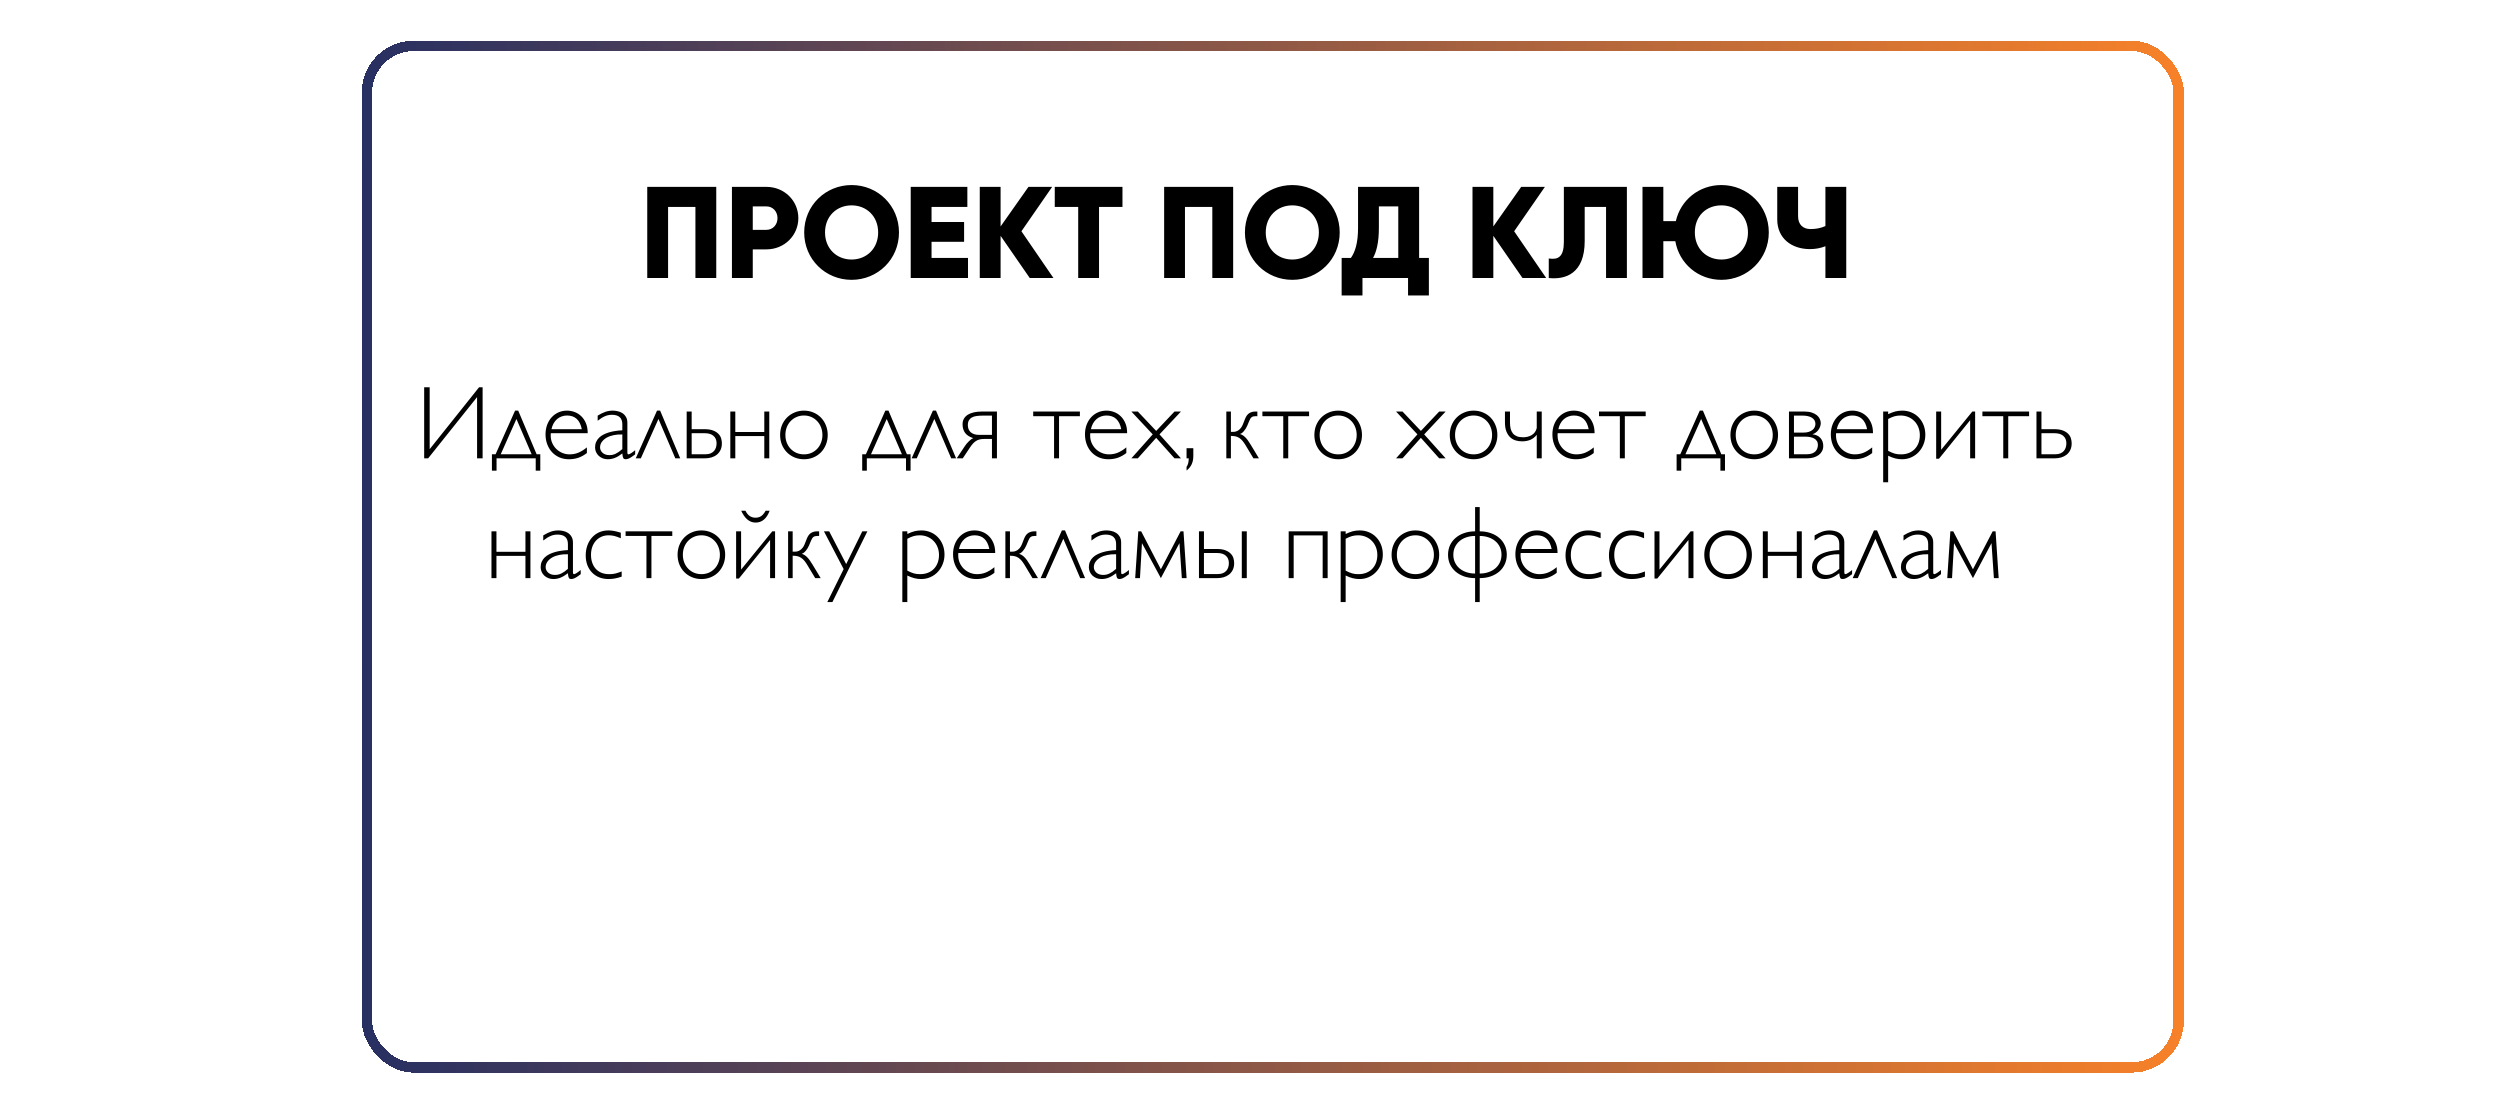 <?xml version="1.0" encoding="UTF-8"?> <svg xmlns="http://www.w3.org/2000/svg" width="480" height="213" viewBox="0 0 480 213" fill="none"><path d="M137.521 35.879V53.379H133.521V39.729H128.271V53.379H124.271V35.879H137.521ZM147.156 35.879C150.606 35.879 153.281 38.554 153.281 41.879C153.281 45.204 150.606 47.879 147.156 47.879H144.531V53.379H140.531V35.879H147.156ZM147.156 44.129C148.381 44.129 149.281 43.154 149.281 41.879C149.281 40.604 148.381 39.629 147.156 39.629H144.531V44.129H147.156ZM163.505 53.729C158.48 53.729 154.405 49.779 154.405 44.629C154.405 39.479 158.48 35.529 163.505 35.529C168.53 35.529 172.605 39.479 172.605 44.629C172.605 49.779 168.53 53.729 163.505 53.729ZM163.505 49.829C166.355 49.829 168.605 47.754 168.605 44.629C168.605 41.504 166.355 39.429 163.505 39.429C160.655 39.429 158.405 41.504 158.405 44.629C158.405 47.754 160.655 49.829 163.505 49.829ZM178.857 49.529H185.857V53.379H174.857V35.879H185.732V39.729H178.857V42.629H185.107V46.429H178.857V49.529ZM202.264 53.379H197.714L192.114 45.279V53.379H188.114V35.879H192.114V43.479L197.464 35.879H202.014L196.114 44.404L202.264 53.379ZM215.514 35.879V39.729H211.014V53.379H207.014V39.729H202.514V35.879H215.514ZM236.765 35.879V53.379H232.765V39.729H227.515V53.379H223.515V35.879H236.765ZM248.124 53.729C243.099 53.729 239.024 49.779 239.024 44.629C239.024 39.479 243.099 35.529 248.124 35.529C253.149 35.529 257.224 39.479 257.224 44.629C257.224 49.779 253.149 53.729 248.124 53.729ZM248.124 49.829C250.974 49.829 253.224 47.754 253.224 44.629C253.224 41.504 250.974 39.429 248.124 39.429C245.274 39.429 243.024 41.504 243.024 44.629C243.024 47.754 245.274 49.829 248.124 49.829ZM272.47 49.529H274.345V56.729H270.345V53.379H261.595V56.729H257.595V49.529H259.37C260.17 48.379 260.745 46.704 260.745 43.729V35.879H272.47V49.529ZM263.62 49.529H268.47V39.629H264.745V43.779C264.745 46.654 264.245 48.404 263.62 49.529ZM296.869 53.379H292.319L286.719 45.279V53.379H282.719V35.879H286.719V43.479L292.069 35.879H296.619L290.719 44.404L296.869 53.379ZM297.362 53.379V49.629C299.162 49.904 300.262 49.354 300.262 46.429V35.879H312.362V53.379H308.362V39.729H304.262V46.279C304.262 52.529 300.587 53.729 297.362 53.379ZM330.51 35.529C335.535 35.529 339.61 39.479 339.61 44.629C339.61 49.729 335.535 53.729 330.51 53.729C326.035 53.729 322.41 50.604 321.66 46.304H319.36V53.379H315.36V35.879H319.36V42.454H321.76C322.685 38.404 326.21 35.529 330.51 35.529ZM330.51 49.829C333.36 49.829 335.61 47.754 335.61 44.629C335.61 41.504 333.36 39.429 330.51 39.429C327.66 39.429 325.41 41.404 325.41 44.629C325.41 47.754 327.66 49.829 330.51 49.829ZM350.48 35.879H354.48V53.379H350.48V47.279C349.505 47.654 348.555 47.829 347.505 47.829C344.03 47.829 341.23 45.804 341.23 42.129V35.879H345.23V41.529C345.23 43.154 346.23 43.979 347.605 43.979C348.68 43.979 349.58 43.804 350.48 43.404V35.879Z" fill="black"></path><path d="M92.662 74.357V88H91.598V76.242L82.203 88H81.441V74.357H82.496V86.242L91.978 74.357H92.662ZM103.736 87.219V90.363H102.857V88H95.338V90.363H94.449V87.219H95.152L98.893 78.84H99.498L103.033 87.219H103.736ZM99.156 80.441L96.139 87.219H102.076L99.156 80.441ZM112.682 86.984C112.148 87.394 111.601 87.697 111.041 87.893C110.481 88.081 109.876 88.176 109.225 88.176C108.574 88.176 107.971 88.059 107.418 87.824C106.871 87.583 106.399 87.251 106.002 86.828C105.605 86.405 105.296 85.9 105.074 85.314C104.853 84.728 104.742 84.091 104.742 83.4C104.742 82.743 104.843 82.137 105.045 81.584C105.253 81.024 105.54 80.542 105.904 80.139C106.275 79.728 106.712 79.409 107.213 79.182C107.721 78.954 108.271 78.84 108.863 78.84C109.345 78.84 109.82 78.924 110.289 79.094C110.764 79.263 111.191 79.527 111.568 79.885C111.946 80.236 112.252 80.686 112.486 81.232C112.721 81.773 112.838 82.421 112.838 83.176H105.758C105.745 83.26 105.738 83.338 105.738 83.41V83.644C105.738 84.159 105.836 84.634 106.031 85.07C106.227 85.507 106.49 85.887 106.822 86.213C107.154 86.532 107.538 86.783 107.975 86.965C108.411 87.147 108.867 87.238 109.342 87.238C109.941 87.238 110.501 87.134 111.021 86.926C111.549 86.711 112.102 86.369 112.682 85.9V86.984ZM111.705 82.404C111.36 80.653 110.413 79.777 108.863 79.777C108.492 79.777 108.144 79.839 107.818 79.963C107.493 80.08 107.2 80.253 106.939 80.481C106.686 80.702 106.467 80.975 106.285 81.301C106.103 81.626 105.969 81.994 105.885 82.404H111.705ZM119.488 81.477C119.488 80.253 118.824 79.641 117.496 79.641C117.255 79.641 117.024 79.663 116.803 79.709C116.588 79.748 116.37 79.816 116.148 79.914C115.934 80.005 115.712 80.122 115.484 80.266C115.257 80.409 115.012 80.581 114.752 80.783V79.797C115.025 79.628 115.286 79.484 115.533 79.367C115.781 79.243 116.018 79.143 116.246 79.064C116.48 78.986 116.712 78.931 116.939 78.898C117.174 78.859 117.411 78.84 117.652 78.84C117.939 78.84 118.245 78.876 118.57 78.947C118.896 79.012 119.199 79.133 119.479 79.309C119.758 79.484 119.99 79.725 120.172 80.031C120.361 80.331 120.455 80.715 120.455 81.184V86.779C120.455 86.962 120.471 87.085 120.504 87.15C120.536 87.209 120.592 87.238 120.67 87.238C120.722 87.238 120.797 87.216 120.895 87.17C120.992 87.118 121.1 87.056 121.217 86.984C121.334 86.906 121.454 86.822 121.578 86.731C121.708 86.633 121.832 86.535 121.949 86.438V87.238L121.793 87.356C121.565 87.525 121.37 87.665 121.207 87.775C121.044 87.88 120.898 87.961 120.768 88.019C120.644 88.078 120.53 88.117 120.426 88.137C120.328 88.163 120.23 88.176 120.133 88.176C120.029 88.176 119.938 88.159 119.859 88.127C119.788 88.094 119.726 88.039 119.674 87.961C119.628 87.876 119.589 87.762 119.557 87.619C119.531 87.469 119.508 87.284 119.488 87.062C118.98 87.453 118.505 87.736 118.062 87.912C117.626 88.088 117.164 88.176 116.676 88.176C116.337 88.176 116.018 88.117 115.719 88C115.426 87.876 115.169 87.713 114.947 87.512C114.732 87.303 114.563 87.062 114.439 86.789C114.316 86.509 114.254 86.213 114.254 85.9C114.254 85.51 114.322 85.162 114.459 84.856C114.596 84.543 114.785 84.269 115.025 84.035C115.273 83.794 115.559 83.592 115.885 83.43C116.217 83.26 116.575 83.12 116.959 83.01C117.35 82.893 117.76 82.805 118.189 82.746C118.619 82.681 119.052 82.639 119.488 82.619V81.477ZM119.488 83.42C118.902 83.394 118.349 83.436 117.828 83.547C117.314 83.651 116.861 83.814 116.471 84.035C116.087 84.257 115.781 84.527 115.553 84.846C115.325 85.158 115.211 85.51 115.211 85.9C115.211 86.109 115.257 86.304 115.348 86.486C115.439 86.669 115.562 86.828 115.719 86.965C115.875 87.095 116.061 87.199 116.275 87.277C116.497 87.349 116.734 87.385 116.988 87.385C117.203 87.385 117.408 87.365 117.604 87.326C117.805 87.281 118.004 87.212 118.199 87.121C118.401 87.023 118.606 86.903 118.814 86.76C119.029 86.61 119.254 86.431 119.488 86.223V83.42ZM126.744 78.84L130.602 88H129.664L126.422 80.441L123.043 88H122.066L126.148 78.84H126.744ZM131.842 88V79.016H132.799V82.404H135.24C135.924 82.404 136.484 82.489 136.92 82.658C137.356 82.828 137.698 83.046 137.945 83.312C138.199 83.573 138.372 83.863 138.463 84.182C138.554 84.501 138.6 84.813 138.6 85.119C138.6 85.614 138.512 86.044 138.336 86.408C138.16 86.766 137.923 87.066 137.623 87.307C137.324 87.541 136.975 87.717 136.578 87.834C136.188 87.945 135.774 88 135.338 88H131.842ZM132.799 83.176V87.219H135.445C135.836 87.219 136.165 87.163 136.432 87.053C136.705 86.936 136.926 86.779 137.096 86.584C137.265 86.389 137.389 86.164 137.467 85.91C137.545 85.656 137.584 85.393 137.584 85.119C137.584 84.507 137.389 84.032 136.998 83.693C136.614 83.348 136.048 83.176 135.299 83.176H132.799ZM147.701 79.016V88H146.744V83.723H141.178V88H140.221V79.016H141.178V82.941H146.744V79.016H147.701ZM158.922 83.518C158.922 84.182 158.805 84.8 158.57 85.373C158.342 85.939 158.027 86.431 157.623 86.848C157.219 87.264 156.738 87.59 156.178 87.824C155.624 88.059 155.019 88.176 154.361 88.176C153.71 88.176 153.105 88.059 152.545 87.824C151.985 87.59 151.5 87.264 151.09 86.848C150.68 86.431 150.357 85.939 150.123 85.373C149.895 84.8 149.781 84.182 149.781 83.518C149.781 82.847 149.895 82.228 150.123 81.662C150.357 81.089 150.68 80.594 151.09 80.178C151.5 79.761 151.985 79.436 152.545 79.201C153.105 78.96 153.71 78.84 154.361 78.84C155.019 78.84 155.624 78.96 156.178 79.201C156.738 79.436 157.219 79.761 157.623 80.178C158.027 80.594 158.342 81.089 158.57 81.662C158.805 82.228 158.922 82.847 158.922 83.518ZM157.906 83.518C157.906 82.984 157.815 82.489 157.633 82.033C157.457 81.578 157.21 81.184 156.891 80.852C156.572 80.513 156.197 80.249 155.768 80.061C155.338 79.872 154.869 79.777 154.361 79.777C153.854 79.777 153.382 79.872 152.945 80.061C152.509 80.249 152.132 80.51 151.812 80.842C151.493 81.174 151.243 81.568 151.061 82.023C150.885 82.479 150.797 82.977 150.797 83.518C150.797 84.051 150.885 84.546 151.061 85.002C151.243 85.458 151.493 85.852 151.812 86.184C152.132 86.516 152.509 86.776 152.945 86.965C153.382 87.147 153.854 87.238 154.361 87.238C154.869 87.238 155.338 87.147 155.768 86.965C156.197 86.776 156.572 86.516 156.891 86.184C157.21 85.852 157.457 85.458 157.633 85.002C157.815 84.546 157.906 84.051 157.906 83.518ZM174.83 87.219V90.363H173.951V88H166.432V90.363H165.543V87.219H166.246L169.986 78.84H170.592L174.127 87.219H174.83ZM170.25 80.441L167.232 87.219H173.17L170.25 80.441ZM179.713 78.84L183.57 88H182.633L179.391 80.441L176.012 88H175.035L179.117 78.84H179.713ZM191.412 88H190.455V84.279H188.951C188.619 84.279 188.326 84.312 188.072 84.377C187.818 84.442 187.584 84.543 187.369 84.68C187.161 84.816 186.962 84.992 186.773 85.207C186.591 85.415 186.402 85.666 186.207 85.959L184.85 88H183.688L185.25 85.656C185.354 85.5 185.471 85.341 185.602 85.178C185.738 85.015 185.878 84.865 186.021 84.728C186.165 84.585 186.308 84.462 186.451 84.357C186.601 84.247 186.741 84.169 186.871 84.123C186.161 83.902 185.641 83.57 185.309 83.127C184.977 82.684 184.811 82.128 184.811 81.457C184.811 81.04 184.902 80.679 185.084 80.373C185.266 80.067 185.52 79.813 185.846 79.611C186.178 79.409 186.568 79.26 187.018 79.162C187.473 79.064 187.971 79.016 188.512 79.016H191.412V88ZM190.455 83.498V79.797H188.707C188.297 79.797 187.916 79.82 187.564 79.865C187.213 79.904 186.907 79.992 186.646 80.129C186.393 80.259 186.191 80.445 186.041 80.686C185.898 80.92 185.826 81.232 185.826 81.623C185.826 81.89 185.868 82.141 185.953 82.375C186.044 82.603 186.178 82.801 186.354 82.971C186.536 83.133 186.764 83.264 187.037 83.361C187.311 83.453 187.636 83.498 188.014 83.498H190.455ZM207.34 79.016V79.904H203.336V88H202.379V79.904H198.375V79.016H207.34ZM216.256 86.984C215.722 87.394 215.175 87.697 214.615 87.893C214.055 88.081 213.45 88.176 212.799 88.176C212.148 88.176 211.546 88.059 210.992 87.824C210.445 87.583 209.973 87.251 209.576 86.828C209.179 86.405 208.87 85.9 208.648 85.314C208.427 84.728 208.316 84.091 208.316 83.4C208.316 82.743 208.417 82.137 208.619 81.584C208.827 81.024 209.114 80.542 209.479 80.139C209.85 79.728 210.286 79.409 210.787 79.182C211.295 78.954 211.845 78.84 212.438 78.84C212.919 78.84 213.395 78.924 213.863 79.094C214.339 79.263 214.765 79.527 215.143 79.885C215.52 80.236 215.826 80.686 216.061 81.232C216.295 81.773 216.412 82.421 216.412 83.176H209.332C209.319 83.26 209.312 83.338 209.312 83.41V83.644C209.312 84.159 209.41 84.634 209.605 85.07C209.801 85.507 210.064 85.887 210.396 86.213C210.729 86.532 211.113 86.783 211.549 86.965C211.985 87.147 212.441 87.238 212.916 87.238C213.515 87.238 214.075 87.134 214.596 86.926C215.123 86.711 215.676 86.369 216.256 85.9V86.984ZM215.279 82.404C214.934 80.653 213.987 79.777 212.438 79.777C212.066 79.777 211.718 79.839 211.393 79.963C211.067 80.08 210.774 80.253 210.514 80.481C210.26 80.702 210.042 80.975 209.859 81.301C209.677 81.626 209.544 81.994 209.459 82.404H215.279ZM221.988 84.064L218.463 88H217.223L221.324 83.4L217.223 79.016H218.463L221.988 82.736L225.504 79.016H226.744L222.623 83.4L226.744 88H225.504L221.988 84.064ZM229.117 86.057V87.58C229.117 88.765 228.684 89.686 227.818 90.344V89.641C228.098 89.25 228.238 88.703 228.238 88H227.818V86.057H229.117ZM236.334 83.703V88H235.455V79.016H236.334V82.922H236.734C236.917 82.922 237.096 82.899 237.271 82.853C237.454 82.801 237.626 82.72 237.789 82.609C237.952 82.492 238.105 82.346 238.248 82.17C238.391 81.988 238.515 81.769 238.619 81.516L239.059 80.402C239.267 79.888 239.534 79.53 239.859 79.328C240.191 79.12 240.582 79.016 241.031 79.016H241.412V79.904H241.031C240.875 79.904 240.738 79.921 240.621 79.953C240.504 79.986 240.4 80.038 240.309 80.109C240.224 80.174 240.146 80.262 240.074 80.373C240.009 80.477 239.944 80.607 239.879 80.764L239.459 81.76C239.394 81.922 239.306 82.092 239.195 82.268C239.091 82.437 238.977 82.596 238.854 82.746C238.73 82.896 238.6 83.023 238.463 83.127C238.326 83.231 238.196 83.296 238.072 83.322C238.261 83.387 238.437 83.469 238.6 83.566C238.762 83.664 238.925 83.794 239.088 83.957C239.251 84.113 239.42 84.312 239.596 84.553C239.771 84.794 239.964 85.09 240.172 85.441L241.715 88H240.66L239.098 85.402C238.915 85.103 238.733 84.846 238.551 84.631C238.368 84.416 238.173 84.24 237.965 84.103C237.763 83.967 237.538 83.866 237.291 83.801C237.044 83.736 236.764 83.703 236.451 83.703H236.334ZM251.344 79.016V79.904H247.34V88H246.383V79.904H242.379V79.016H251.344ZM261.5 83.518C261.5 84.182 261.383 84.8 261.148 85.373C260.921 85.939 260.605 86.431 260.201 86.848C259.798 87.264 259.316 87.59 258.756 87.824C258.202 88.059 257.597 88.176 256.939 88.176C256.288 88.176 255.683 88.059 255.123 87.824C254.563 87.59 254.078 87.264 253.668 86.848C253.258 86.431 252.936 85.939 252.701 85.373C252.473 84.8 252.359 84.182 252.359 83.518C252.359 82.847 252.473 82.228 252.701 81.662C252.936 81.089 253.258 80.594 253.668 80.178C254.078 79.761 254.563 79.436 255.123 79.201C255.683 78.96 256.288 78.84 256.939 78.84C257.597 78.84 258.202 78.96 258.756 79.201C259.316 79.436 259.798 79.761 260.201 80.178C260.605 80.594 260.921 81.089 261.148 81.662C261.383 82.228 261.5 82.847 261.5 83.518ZM260.484 83.518C260.484 82.984 260.393 82.489 260.211 82.033C260.035 81.578 259.788 81.184 259.469 80.852C259.15 80.513 258.775 80.249 258.346 80.061C257.916 79.872 257.447 79.777 256.939 79.777C256.432 79.777 255.96 79.872 255.523 80.061C255.087 80.249 254.71 80.51 254.391 80.842C254.072 81.174 253.821 81.568 253.639 82.023C253.463 82.479 253.375 82.977 253.375 83.518C253.375 84.051 253.463 84.546 253.639 85.002C253.821 85.458 254.072 85.852 254.391 86.184C254.71 86.516 255.087 86.776 255.523 86.965C255.96 87.147 256.432 87.238 256.939 87.238C257.447 87.238 257.916 87.147 258.346 86.965C258.775 86.776 259.15 86.516 259.469 86.184C259.788 85.852 260.035 85.458 260.211 85.002C260.393 84.546 260.484 84.051 260.484 83.518ZM272.809 84.064L269.283 88H268.043L272.145 83.4L268.043 79.016H269.283L272.809 82.736L276.324 79.016H277.564L273.443 83.4L277.564 88H276.324L272.809 84.064ZM287.496 83.518C287.496 84.182 287.379 84.8 287.145 85.373C286.917 85.939 286.601 86.431 286.197 86.848C285.794 87.264 285.312 87.59 284.752 87.824C284.199 88.059 283.593 88.176 282.936 88.176C282.285 88.176 281.679 88.059 281.119 87.824C280.559 87.59 280.074 87.264 279.664 86.848C279.254 86.431 278.932 85.939 278.697 85.373C278.469 84.8 278.355 84.182 278.355 83.518C278.355 82.847 278.469 82.228 278.697 81.662C278.932 81.089 279.254 80.594 279.664 80.178C280.074 79.761 280.559 79.436 281.119 79.201C281.679 78.96 282.285 78.84 282.936 78.84C283.593 78.84 284.199 78.96 284.752 79.201C285.312 79.436 285.794 79.761 286.197 80.178C286.601 80.594 286.917 81.089 287.145 81.662C287.379 82.228 287.496 82.847 287.496 83.518ZM286.48 83.518C286.48 82.984 286.389 82.489 286.207 82.033C286.031 81.578 285.784 81.184 285.465 80.852C285.146 80.513 284.771 80.249 284.342 80.061C283.912 79.872 283.443 79.777 282.936 79.777C282.428 79.777 281.956 79.872 281.52 80.061C281.083 80.249 280.706 80.51 280.387 80.842C280.068 81.174 279.817 81.568 279.635 82.023C279.459 82.479 279.371 82.977 279.371 83.518C279.371 84.051 279.459 84.546 279.635 85.002C279.817 85.458 280.068 85.852 280.387 86.184C280.706 86.516 281.083 86.776 281.52 86.965C281.956 87.147 282.428 87.238 282.936 87.238C283.443 87.238 283.912 87.147 284.342 86.965C284.771 86.776 285.146 86.516 285.465 86.184C285.784 85.852 286.031 85.458 286.207 85.002C286.389 84.546 286.48 84.051 286.48 83.518ZM296.012 79.016V88H295.055V83.478C294.723 83.908 294.322 84.227 293.854 84.436C293.385 84.637 292.844 84.738 292.232 84.738C291.835 84.738 291.438 84.683 291.041 84.572C290.65 84.462 290.299 84.266 289.986 83.986C289.68 83.706 289.43 83.332 289.234 82.863C289.046 82.394 288.951 81.799 288.951 81.076V79.016H289.918V81.144C289.918 81.581 289.96 81.975 290.045 82.326C290.136 82.671 290.279 82.967 290.475 83.215C290.676 83.456 290.937 83.641 291.256 83.772C291.575 83.895 291.969 83.957 292.438 83.957C292.724 83.957 293.007 83.924 293.287 83.859C293.567 83.794 293.827 83.69 294.068 83.547C294.309 83.404 294.514 83.221 294.684 83C294.859 82.772 294.983 82.499 295.055 82.18V79.016H296.012ZM306.002 86.984C305.468 87.394 304.921 87.697 304.361 87.893C303.801 88.081 303.196 88.176 302.545 88.176C301.894 88.176 301.292 88.059 300.738 87.824C300.191 87.583 299.719 87.251 299.322 86.828C298.925 86.405 298.616 85.9 298.395 85.314C298.173 84.728 298.062 84.091 298.062 83.4C298.062 82.743 298.163 82.137 298.365 81.584C298.574 81.024 298.86 80.542 299.225 80.139C299.596 79.728 300.032 79.409 300.533 79.182C301.041 78.954 301.591 78.84 302.184 78.84C302.665 78.84 303.141 78.924 303.609 79.094C304.085 79.263 304.511 79.527 304.889 79.885C305.266 80.236 305.572 80.686 305.807 81.232C306.041 81.773 306.158 82.421 306.158 83.176H299.078C299.065 83.26 299.059 83.338 299.059 83.41V83.644C299.059 84.159 299.156 84.634 299.352 85.07C299.547 85.507 299.811 85.887 300.143 86.213C300.475 86.532 300.859 86.783 301.295 86.965C301.731 87.147 302.187 87.238 302.662 87.238C303.261 87.238 303.821 87.134 304.342 86.926C304.869 86.711 305.423 86.369 306.002 85.9V86.984ZM305.025 82.404C304.68 80.653 303.733 79.777 302.184 79.777C301.812 79.777 301.464 79.839 301.139 79.963C300.813 80.08 300.52 80.253 300.26 80.481C300.006 80.702 299.788 80.975 299.605 81.301C299.423 81.626 299.29 81.994 299.205 82.404H305.025ZM315.973 79.016V79.904H311.969V88H311.012V79.904H307.008V79.016H315.973ZM331.197 87.219V90.363H330.318V88H322.799V90.363H321.91V87.219H322.613L326.354 78.84H326.959L330.494 87.219H331.197ZM326.617 80.441L323.6 87.219H329.537L326.617 80.441ZM341.383 83.518C341.383 84.182 341.266 84.8 341.031 85.373C340.803 85.939 340.488 86.431 340.084 86.848C339.68 87.264 339.199 87.59 338.639 87.824C338.085 88.059 337.48 88.176 336.822 88.176C336.171 88.176 335.566 88.059 335.006 87.824C334.446 87.59 333.961 87.264 333.551 86.848C333.141 86.431 332.818 85.939 332.584 85.373C332.356 84.8 332.242 84.182 332.242 83.518C332.242 82.847 332.356 82.228 332.584 81.662C332.818 81.089 333.141 80.594 333.551 80.178C333.961 79.761 334.446 79.436 335.006 79.201C335.566 78.96 336.171 78.84 336.822 78.84C337.48 78.84 338.085 78.96 338.639 79.201C339.199 79.436 339.68 79.761 340.084 80.178C340.488 80.594 340.803 81.089 341.031 81.662C341.266 82.228 341.383 82.847 341.383 83.518ZM340.367 83.518C340.367 82.984 340.276 82.489 340.094 82.033C339.918 81.578 339.671 81.184 339.352 80.852C339.033 80.513 338.658 80.249 338.229 80.061C337.799 79.872 337.33 79.777 336.822 79.777C336.314 79.777 335.842 79.872 335.406 80.061C334.97 80.249 334.592 80.51 334.273 80.842C333.954 81.174 333.704 81.568 333.521 82.023C333.346 82.479 333.258 82.977 333.258 83.518C333.258 84.051 333.346 84.546 333.521 85.002C333.704 85.458 333.954 85.852 334.273 86.184C334.592 86.516 334.97 86.776 335.406 86.965C335.842 87.147 336.314 87.238 336.822 87.238C337.33 87.238 337.799 87.147 338.229 86.965C338.658 86.776 339.033 86.516 339.352 86.184C339.671 85.852 339.918 85.458 340.094 85.002C340.276 84.546 340.367 84.051 340.367 83.518ZM343.482 88V79.016H346.5C347.04 79.016 347.503 79.084 347.887 79.221C348.277 79.351 348.596 79.52 348.844 79.728C349.098 79.937 349.283 80.174 349.4 80.441C349.524 80.702 349.586 80.962 349.586 81.223C349.586 81.444 349.547 81.669 349.469 81.897C349.397 82.118 349.29 82.326 349.146 82.522C349.01 82.717 348.844 82.889 348.648 83.039C348.453 83.189 348.232 83.303 347.984 83.381C348.655 83.459 349.169 83.7 349.527 84.103C349.885 84.507 350.064 85.012 350.064 85.617C350.064 85.995 349.986 86.33 349.83 86.623C349.674 86.916 349.456 87.167 349.176 87.375C348.896 87.577 348.564 87.733 348.18 87.844C347.796 87.948 347.376 88 346.92 88H343.482ZM344.439 79.797V83.059H346.305C346.695 83.059 347.031 83.01 347.311 82.912C347.597 82.814 347.831 82.688 348.014 82.531C348.202 82.375 348.339 82.199 348.424 82.004C348.515 81.802 348.561 81.6 348.561 81.398C348.561 81.132 348.502 80.9 348.385 80.705C348.268 80.503 348.102 80.337 347.887 80.207C347.672 80.07 347.418 79.969 347.125 79.904C346.832 79.833 346.51 79.797 346.158 79.797H344.439ZM344.439 83.84V87.219H346.881C347.304 87.219 347.652 87.167 347.926 87.062C348.206 86.952 348.427 86.812 348.59 86.643C348.753 86.467 348.867 86.272 348.932 86.057C349.003 85.842 349.039 85.624 349.039 85.402C349.039 85.122 348.974 84.885 348.844 84.689C348.72 84.488 348.551 84.325 348.336 84.201C348.121 84.078 347.867 83.986 347.574 83.928C347.288 83.869 346.979 83.84 346.646 83.84H344.439ZM359.459 86.984C358.925 87.394 358.378 87.697 357.818 87.893C357.258 88.081 356.653 88.176 356.002 88.176C355.351 88.176 354.749 88.059 354.195 87.824C353.648 87.583 353.176 87.251 352.779 86.828C352.382 86.405 352.073 85.9 351.852 85.314C351.63 84.728 351.52 84.091 351.52 83.4C351.52 82.743 351.62 82.137 351.822 81.584C352.031 81.024 352.317 80.542 352.682 80.139C353.053 79.728 353.489 79.409 353.99 79.182C354.498 78.954 355.048 78.84 355.641 78.84C356.122 78.84 356.598 78.924 357.066 79.094C357.542 79.263 357.968 79.527 358.346 79.885C358.723 80.236 359.029 80.686 359.264 81.232C359.498 81.773 359.615 82.421 359.615 83.176H352.535C352.522 83.26 352.516 83.338 352.516 83.41V83.644C352.516 84.159 352.613 84.634 352.809 85.07C353.004 85.507 353.268 85.887 353.6 86.213C353.932 86.532 354.316 86.783 354.752 86.965C355.188 87.147 355.644 87.238 356.119 87.238C356.718 87.238 357.278 87.134 357.799 86.926C358.326 86.711 358.88 86.369 359.459 85.9V86.984ZM358.482 82.404C358.137 80.653 357.19 79.777 355.641 79.777C355.27 79.777 354.921 79.839 354.596 79.963C354.27 80.08 353.977 80.253 353.717 80.481C353.463 80.702 353.245 80.975 353.062 81.301C352.88 81.626 352.747 81.994 352.662 82.404H358.482ZM362.525 79.523C362.779 79.4 363.02 79.296 363.248 79.211C363.476 79.12 363.697 79.048 363.912 78.996C364.127 78.944 364.342 78.905 364.557 78.879C364.771 78.853 364.996 78.84 365.23 78.84C365.868 78.84 366.458 78.957 366.998 79.191C367.545 79.419 368.014 79.742 368.404 80.158C368.801 80.568 369.111 81.057 369.332 81.623C369.553 82.189 369.664 82.808 369.664 83.478C369.664 84.136 369.547 84.751 369.312 85.324C369.085 85.897 368.769 86.395 368.365 86.818C367.968 87.242 367.496 87.574 366.949 87.814C366.409 88.055 365.823 88.176 365.191 88.176C364.97 88.176 364.752 88.163 364.537 88.137C364.329 88.117 364.117 88.078 363.902 88.019C363.694 87.967 363.476 87.899 363.248 87.814C363.02 87.73 362.779 87.626 362.525 87.502V92.6H361.568V79.016H362.525V79.523ZM362.525 86.564C362.76 86.688 362.978 86.792 363.18 86.877C363.382 86.962 363.58 87.033 363.775 87.092C363.971 87.144 364.166 87.183 364.361 87.209C364.563 87.228 364.778 87.238 365.006 87.238C365.546 87.238 366.038 87.15 366.48 86.975C366.923 86.799 367.301 86.551 367.613 86.232C367.932 85.907 368.176 85.519 368.346 85.07C368.521 84.615 368.609 84.11 368.609 83.557C368.609 83.01 368.515 82.505 368.326 82.043C368.144 81.581 367.887 81.184 367.555 80.852C367.229 80.513 366.839 80.249 366.383 80.061C365.927 79.872 365.429 79.777 364.889 79.777C364.687 79.777 364.495 79.79 364.312 79.816C364.13 79.836 363.945 79.872 363.756 79.924C363.574 79.976 363.382 80.044 363.18 80.129C362.978 80.213 362.76 80.318 362.525 80.441V86.564ZM378.268 80.676L372.281 88.078H371.744V79.016H372.701V86.359L378.688 79.016H379.225V88H378.268V80.676ZM389.586 79.016V79.904H385.582V88H384.625V79.904H380.621V79.016H389.586ZM391.002 88V79.016H391.959V82.404H394.4C395.084 82.404 395.644 82.489 396.08 82.658C396.516 82.828 396.858 83.046 397.105 83.312C397.359 83.573 397.532 83.863 397.623 84.182C397.714 84.501 397.76 84.813 397.76 85.119C397.76 85.614 397.672 86.044 397.496 86.408C397.32 86.766 397.083 87.066 396.783 87.307C396.484 87.541 396.135 87.717 395.738 87.834C395.348 87.945 394.934 88 394.498 88H391.002ZM391.959 83.176V87.219H394.605C394.996 87.219 395.325 87.163 395.592 87.053C395.865 86.936 396.087 86.779 396.256 86.584C396.425 86.389 396.549 86.164 396.627 85.91C396.705 85.656 396.744 85.393 396.744 85.119C396.744 84.507 396.549 84.032 396.158 83.693C395.774 83.348 395.208 83.176 394.459 83.176H391.959ZM101.842 102.016V111H100.885V106.723H95.318V111H94.361V102.016H95.318V105.941H100.885V102.016H101.842ZM109.039 104.477C109.039 103.253 108.375 102.641 107.047 102.641C106.806 102.641 106.575 102.663 106.354 102.709C106.139 102.748 105.921 102.816 105.699 102.914C105.484 103.005 105.263 103.122 105.035 103.266C104.807 103.409 104.563 103.581 104.303 103.783V102.797C104.576 102.628 104.837 102.484 105.084 102.367C105.331 102.243 105.569 102.143 105.797 102.064C106.031 101.986 106.262 101.931 106.49 101.898C106.725 101.859 106.962 101.84 107.203 101.84C107.49 101.84 107.796 101.876 108.121 101.947C108.447 102.012 108.749 102.133 109.029 102.309C109.309 102.484 109.54 102.725 109.723 103.031C109.911 103.331 110.006 103.715 110.006 104.184V109.779C110.006 109.962 110.022 110.085 110.055 110.15C110.087 110.209 110.143 110.238 110.221 110.238C110.273 110.238 110.348 110.215 110.445 110.17C110.543 110.118 110.65 110.056 110.768 109.984C110.885 109.906 111.005 109.822 111.129 109.73C111.259 109.633 111.383 109.535 111.5 109.438V110.238L111.344 110.355C111.116 110.525 110.921 110.665 110.758 110.775C110.595 110.88 110.449 110.961 110.318 111.02C110.195 111.078 110.081 111.117 109.977 111.137C109.879 111.163 109.781 111.176 109.684 111.176C109.579 111.176 109.488 111.16 109.41 111.127C109.339 111.094 109.277 111.039 109.225 110.961C109.179 110.876 109.14 110.762 109.107 110.619C109.081 110.469 109.059 110.284 109.039 110.062C108.531 110.453 108.056 110.736 107.613 110.912C107.177 111.088 106.715 111.176 106.227 111.176C105.888 111.176 105.569 111.117 105.27 111C104.977 110.876 104.719 110.714 104.498 110.512C104.283 110.303 104.114 110.062 103.99 109.789C103.867 109.509 103.805 109.213 103.805 108.9C103.805 108.51 103.873 108.161 104.01 107.855C104.146 107.543 104.335 107.27 104.576 107.035C104.824 106.794 105.11 106.592 105.436 106.43C105.768 106.26 106.126 106.12 106.51 106.01C106.9 105.893 107.311 105.805 107.74 105.746C108.17 105.681 108.603 105.639 109.039 105.619V104.477ZM109.039 106.42C108.453 106.394 107.9 106.436 107.379 106.547C106.865 106.651 106.412 106.814 106.021 107.035C105.637 107.257 105.331 107.527 105.104 107.846C104.876 108.158 104.762 108.51 104.762 108.9C104.762 109.109 104.807 109.304 104.898 109.486C104.99 109.669 105.113 109.828 105.27 109.965C105.426 110.095 105.611 110.199 105.826 110.277C106.048 110.349 106.285 110.385 106.539 110.385C106.754 110.385 106.959 110.365 107.154 110.326C107.356 110.281 107.555 110.212 107.75 110.121C107.952 110.023 108.157 109.903 108.365 109.76C108.58 109.61 108.805 109.431 109.039 109.223V106.42ZM119.361 110.717C119.107 110.801 118.873 110.873 118.658 110.932C118.443 110.99 118.238 111.036 118.043 111.068C117.848 111.107 117.652 111.133 117.457 111.146C117.268 111.166 117.07 111.176 116.861 111.176C116.197 111.176 115.595 111.068 115.055 110.854C114.514 110.632 114.052 110.323 113.668 109.926C113.284 109.529 112.984 109.053 112.77 108.5C112.561 107.94 112.457 107.322 112.457 106.645C112.457 105.941 112.564 105.297 112.779 104.711C112.994 104.118 113.294 103.611 113.678 103.188C114.062 102.758 114.521 102.426 115.055 102.191C115.589 101.957 116.174 101.84 116.812 101.84C117.008 101.84 117.193 101.85 117.369 101.869C117.551 101.882 117.734 101.908 117.916 101.947C118.105 101.98 118.3 102.025 118.502 102.084C118.71 102.136 118.941 102.201 119.195 102.279V103.344C118.935 103.233 118.701 103.142 118.492 103.07C118.29 102.999 118.098 102.94 117.916 102.895C117.74 102.849 117.568 102.82 117.398 102.807C117.229 102.787 117.05 102.777 116.861 102.777C116.36 102.777 115.901 102.868 115.484 103.051C115.068 103.233 114.71 103.49 114.41 103.822C114.117 104.148 113.886 104.542 113.717 105.004C113.554 105.466 113.473 105.977 113.473 106.537C113.473 107.104 113.554 107.615 113.717 108.07C113.88 108.526 114.111 108.917 114.41 109.242C114.71 109.561 115.074 109.809 115.504 109.984C115.934 110.154 116.412 110.238 116.939 110.238C117.148 110.238 117.343 110.232 117.525 110.219C117.708 110.199 117.893 110.17 118.082 110.131C118.271 110.085 118.466 110.03 118.668 109.965C118.876 109.9 119.107 109.818 119.361 109.721V110.717ZM129.078 102.016V102.904H125.074V111H124.117V102.904H120.113V102.016H129.078ZM139.234 106.518C139.234 107.182 139.117 107.8 138.883 108.373C138.655 108.939 138.339 109.431 137.936 109.848C137.532 110.264 137.05 110.59 136.49 110.824C135.937 111.059 135.331 111.176 134.674 111.176C134.023 111.176 133.417 111.059 132.857 110.824C132.298 110.59 131.812 110.264 131.402 109.848C130.992 109.431 130.67 108.939 130.436 108.373C130.208 107.8 130.094 107.182 130.094 106.518C130.094 105.847 130.208 105.229 130.436 104.662C130.67 104.089 130.992 103.594 131.402 103.178C131.812 102.761 132.298 102.436 132.857 102.201C133.417 101.96 134.023 101.84 134.674 101.84C135.331 101.84 135.937 101.96 136.49 102.201C137.05 102.436 137.532 102.761 137.936 103.178C138.339 103.594 138.655 104.089 138.883 104.662C139.117 105.229 139.234 105.847 139.234 106.518ZM138.219 106.518C138.219 105.984 138.128 105.489 137.945 105.033C137.77 104.577 137.522 104.184 137.203 103.852C136.884 103.513 136.51 103.249 136.08 103.061C135.65 102.872 135.182 102.777 134.674 102.777C134.166 102.777 133.694 102.872 133.258 103.061C132.822 103.249 132.444 103.51 132.125 103.842C131.806 104.174 131.555 104.568 131.373 105.023C131.197 105.479 131.109 105.977 131.109 106.518C131.109 107.051 131.197 107.546 131.373 108.002C131.555 108.458 131.806 108.852 132.125 109.184C132.444 109.516 132.822 109.776 133.258 109.965C133.694 110.147 134.166 110.238 134.674 110.238C135.182 110.238 135.65 110.147 136.08 109.965C136.51 109.776 136.884 109.516 137.203 109.184C137.522 108.852 137.77 108.458 137.945 108.002C138.128 107.546 138.219 107.051 138.219 106.518ZM143.131 98.061C143.554 98.953 144.195 99.398 145.055 99.398C145.484 99.398 145.852 99.294 146.158 99.086C146.464 98.871 146.744 98.529 146.998 98.061H147.77C147.49 98.822 147.122 99.392 146.666 99.769C146.217 100.147 145.686 100.336 145.074 100.336C144.736 100.336 144.426 100.274 144.146 100.15C143.867 100.027 143.613 99.861 143.385 99.652C143.163 99.438 142.962 99.193 142.779 98.92C142.604 98.647 142.447 98.36 142.311 98.061H143.131ZM147.857 103.676L141.871 111.078H141.334V102.016H142.291V109.359L148.277 102.016H148.814V111H147.857V103.676ZM152.193 106.703V111H151.314V102.016H152.193V105.922H152.594C152.776 105.922 152.955 105.899 153.131 105.854C153.313 105.801 153.486 105.72 153.648 105.609C153.811 105.492 153.964 105.346 154.107 105.17C154.251 104.988 154.374 104.77 154.479 104.516L154.918 103.402C155.126 102.888 155.393 102.53 155.719 102.328C156.051 102.12 156.441 102.016 156.891 102.016H157.271V102.904H156.891C156.734 102.904 156.598 102.921 156.48 102.953C156.363 102.986 156.259 103.038 156.168 103.109C156.083 103.174 156.005 103.262 155.934 103.373C155.868 103.477 155.803 103.607 155.738 103.764L155.318 104.76C155.253 104.923 155.165 105.092 155.055 105.268C154.951 105.437 154.837 105.596 154.713 105.746C154.589 105.896 154.459 106.023 154.322 106.127C154.186 106.231 154.055 106.296 153.932 106.322C154.12 106.387 154.296 106.469 154.459 106.566C154.622 106.664 154.785 106.794 154.947 106.957C155.11 107.113 155.279 107.312 155.455 107.553C155.631 107.794 155.823 108.09 156.031 108.441L157.574 111H156.52L154.957 108.402C154.775 108.103 154.592 107.846 154.41 107.631C154.228 107.416 154.033 107.24 153.824 107.104C153.622 106.967 153.398 106.866 153.15 106.801C152.903 106.736 152.623 106.703 152.311 106.703H152.193ZM166.539 102.016L159.82 115.6H158.844L161.979 109.262L158.199 102.016H159.205L162.467 108.305L165.562 102.016H166.539ZM174.205 102.523C174.459 102.4 174.7 102.296 174.928 102.211C175.156 102.12 175.377 102.048 175.592 101.996C175.807 101.944 176.021 101.905 176.236 101.879C176.451 101.853 176.676 101.84 176.91 101.84C177.548 101.84 178.137 101.957 178.678 102.191C179.225 102.419 179.693 102.742 180.084 103.158C180.481 103.568 180.79 104.057 181.012 104.623C181.233 105.189 181.344 105.808 181.344 106.479C181.344 107.136 181.227 107.751 180.992 108.324C180.764 108.897 180.449 109.395 180.045 109.818C179.648 110.242 179.176 110.574 178.629 110.814C178.089 111.055 177.503 111.176 176.871 111.176C176.65 111.176 176.432 111.163 176.217 111.137C176.008 111.117 175.797 111.078 175.582 111.02C175.374 110.967 175.156 110.899 174.928 110.814C174.7 110.73 174.459 110.626 174.205 110.502V115.6H173.248V102.016H174.205V102.523ZM174.205 109.564C174.439 109.688 174.658 109.792 174.859 109.877C175.061 109.962 175.26 110.033 175.455 110.092C175.65 110.144 175.846 110.183 176.041 110.209C176.243 110.229 176.458 110.238 176.686 110.238C177.226 110.238 177.717 110.15 178.16 109.975C178.603 109.799 178.98 109.551 179.293 109.232C179.612 108.907 179.856 108.52 180.025 108.07C180.201 107.615 180.289 107.11 180.289 106.557C180.289 106.01 180.195 105.505 180.006 105.043C179.824 104.581 179.566 104.184 179.234 103.852C178.909 103.513 178.518 103.249 178.062 103.061C177.607 102.872 177.109 102.777 176.568 102.777C176.367 102.777 176.174 102.79 175.992 102.816C175.81 102.836 175.624 102.872 175.436 102.924C175.253 102.976 175.061 103.044 174.859 103.129C174.658 103.214 174.439 103.318 174.205 103.441V109.564ZM190.924 109.984C190.39 110.395 189.843 110.697 189.283 110.893C188.723 111.081 188.118 111.176 187.467 111.176C186.816 111.176 186.214 111.059 185.66 110.824C185.113 110.583 184.641 110.251 184.244 109.828C183.847 109.405 183.538 108.9 183.316 108.314C183.095 107.729 182.984 107.09 182.984 106.4C182.984 105.743 183.085 105.137 183.287 104.584C183.495 104.024 183.782 103.542 184.146 103.139C184.518 102.729 184.954 102.41 185.455 102.182C185.963 101.954 186.513 101.84 187.105 101.84C187.587 101.84 188.062 101.924 188.531 102.094C189.007 102.263 189.433 102.527 189.811 102.885C190.188 103.236 190.494 103.686 190.729 104.232C190.963 104.773 191.08 105.421 191.08 106.176H184C183.987 106.26 183.98 106.339 183.98 106.41V106.645C183.98 107.159 184.078 107.634 184.273 108.07C184.469 108.507 184.732 108.887 185.064 109.213C185.396 109.532 185.781 109.783 186.217 109.965C186.653 110.147 187.109 110.238 187.584 110.238C188.183 110.238 188.743 110.134 189.264 109.926C189.791 109.711 190.344 109.369 190.924 108.9V109.984ZM189.947 105.404C189.602 103.653 188.655 102.777 187.105 102.777C186.734 102.777 186.386 102.839 186.061 102.963C185.735 103.08 185.442 103.253 185.182 103.48C184.928 103.702 184.71 103.975 184.527 104.301C184.345 104.626 184.212 104.994 184.127 105.404H189.947ZM193.912 106.703V111H193.033V102.016H193.912V105.922H194.312C194.495 105.922 194.674 105.899 194.85 105.854C195.032 105.801 195.204 105.72 195.367 105.609C195.53 105.492 195.683 105.346 195.826 105.17C195.969 104.988 196.093 104.77 196.197 104.516L196.637 103.402C196.845 102.888 197.112 102.53 197.438 102.328C197.77 102.12 198.16 102.016 198.609 102.016H198.99V102.904H198.609C198.453 102.904 198.316 102.921 198.199 102.953C198.082 102.986 197.978 103.038 197.887 103.109C197.802 103.174 197.724 103.262 197.652 103.373C197.587 103.477 197.522 103.607 197.457 103.764L197.037 104.76C196.972 104.923 196.884 105.092 196.773 105.268C196.669 105.437 196.555 105.596 196.432 105.746C196.308 105.896 196.178 106.023 196.041 106.127C195.904 106.231 195.774 106.296 195.65 106.322C195.839 106.387 196.015 106.469 196.178 106.566C196.34 106.664 196.503 106.794 196.666 106.957C196.829 107.113 196.998 107.312 197.174 107.553C197.35 107.794 197.542 108.09 197.75 108.441L199.293 111H198.238L196.676 108.402C196.493 108.103 196.311 107.846 196.129 107.631C195.947 107.416 195.751 107.24 195.543 107.104C195.341 106.967 195.117 106.866 194.869 106.801C194.622 106.736 194.342 106.703 194.029 106.703H193.912ZM204.479 101.84L208.336 111H207.398L204.156 103.441L200.777 111H199.801L203.883 101.84H204.479ZM214.293 104.477C214.293 103.253 213.629 102.641 212.301 102.641C212.06 102.641 211.829 102.663 211.607 102.709C211.393 102.748 211.174 102.816 210.953 102.914C210.738 103.005 210.517 103.122 210.289 103.266C210.061 103.409 209.817 103.581 209.557 103.783V102.797C209.83 102.628 210.09 102.484 210.338 102.367C210.585 102.243 210.823 102.143 211.051 102.064C211.285 101.986 211.516 101.931 211.744 101.898C211.979 101.859 212.216 101.84 212.457 101.84C212.743 101.84 213.049 101.876 213.375 101.947C213.701 102.012 214.003 102.133 214.283 102.309C214.563 102.484 214.794 102.725 214.977 103.031C215.165 103.331 215.26 103.715 215.26 104.184V109.779C215.26 109.962 215.276 110.085 215.309 110.15C215.341 110.209 215.396 110.238 215.475 110.238C215.527 110.238 215.602 110.215 215.699 110.17C215.797 110.118 215.904 110.056 216.021 109.984C216.139 109.906 216.259 109.822 216.383 109.73C216.513 109.633 216.637 109.535 216.754 109.438V110.238L216.598 110.355C216.37 110.525 216.174 110.665 216.012 110.775C215.849 110.88 215.702 110.961 215.572 111.02C215.449 111.078 215.335 111.117 215.23 111.137C215.133 111.163 215.035 111.176 214.938 111.176C214.833 111.176 214.742 111.16 214.664 111.127C214.592 111.094 214.531 111.039 214.479 110.961C214.433 110.876 214.394 110.762 214.361 110.619C214.335 110.469 214.312 110.284 214.293 110.062C213.785 110.453 213.31 110.736 212.867 110.912C212.431 111.088 211.969 111.176 211.48 111.176C211.142 111.176 210.823 111.117 210.523 111C210.23 110.876 209.973 110.714 209.752 110.512C209.537 110.303 209.368 110.062 209.244 109.789C209.12 109.509 209.059 109.213 209.059 108.9C209.059 108.51 209.127 108.161 209.264 107.855C209.4 107.543 209.589 107.27 209.83 107.035C210.077 106.794 210.364 106.592 210.689 106.43C211.021 106.26 211.38 106.12 211.764 106.01C212.154 105.893 212.564 105.805 212.994 105.746C213.424 105.681 213.857 105.639 214.293 105.619V104.477ZM214.293 106.42C213.707 106.394 213.154 106.436 212.633 106.547C212.118 106.651 211.666 106.814 211.275 107.035C210.891 107.257 210.585 107.527 210.357 107.846C210.13 108.158 210.016 108.51 210.016 108.9C210.016 109.109 210.061 109.304 210.152 109.486C210.243 109.669 210.367 109.828 210.523 109.965C210.68 110.095 210.865 110.199 211.08 110.277C211.301 110.349 211.539 110.385 211.793 110.385C212.008 110.385 212.213 110.365 212.408 110.326C212.61 110.281 212.809 110.212 213.004 110.121C213.206 110.023 213.411 109.903 213.619 109.76C213.834 109.61 214.059 109.431 214.293 109.223V106.42ZM222.887 109.301L226.676 102.016H227.232L227.828 111H226.91L226.451 104.281L222.887 111L219.254 104.281L218.873 111H217.955L218.551 102.016H219.107L222.887 109.301ZM230.201 111V102.016H231.158V105.404H233.6C234.283 105.404 234.843 105.489 235.279 105.658C235.715 105.827 236.057 106.046 236.305 106.312C236.559 106.573 236.731 106.863 236.822 107.182C236.913 107.501 236.959 107.813 236.959 108.119C236.959 108.614 236.871 109.044 236.695 109.408C236.52 109.766 236.282 110.066 235.982 110.307C235.683 110.541 235.335 110.717 234.938 110.834C234.547 110.945 234.133 111 233.697 111H230.201ZM231.158 106.176V110.219H233.805C234.195 110.219 234.524 110.163 234.791 110.053C235.064 109.936 235.286 109.779 235.455 109.584C235.624 109.389 235.748 109.164 235.826 108.91C235.904 108.656 235.943 108.393 235.943 108.119C235.943 107.507 235.748 107.032 235.357 106.693C234.973 106.348 234.407 106.176 233.658 106.176H231.158ZM239.381 102.016V111H238.424V102.016H239.381ZM254.908 102.016V111H253.951V102.797H248.385V111H247.428V102.016H254.908ZM258.365 102.523C258.619 102.4 258.86 102.296 259.088 102.211C259.316 102.12 259.537 102.048 259.752 101.996C259.967 101.944 260.182 101.905 260.396 101.879C260.611 101.853 260.836 101.84 261.07 101.84C261.708 101.84 262.298 101.957 262.838 102.191C263.385 102.419 263.854 102.742 264.244 103.158C264.641 103.568 264.951 104.057 265.172 104.623C265.393 105.189 265.504 105.808 265.504 106.479C265.504 107.136 265.387 107.751 265.152 108.324C264.924 108.897 264.609 109.395 264.205 109.818C263.808 110.242 263.336 110.574 262.789 110.814C262.249 111.055 261.663 111.176 261.031 111.176C260.81 111.176 260.592 111.163 260.377 111.137C260.169 111.117 259.957 111.078 259.742 111.02C259.534 110.967 259.316 110.899 259.088 110.814C258.86 110.73 258.619 110.626 258.365 110.502V115.6H257.408V102.016H258.365V102.523ZM258.365 109.564C258.6 109.688 258.818 109.792 259.02 109.877C259.221 109.962 259.42 110.033 259.615 110.092C259.811 110.144 260.006 110.183 260.201 110.209C260.403 110.229 260.618 110.238 260.846 110.238C261.386 110.238 261.878 110.15 262.32 109.975C262.763 109.799 263.141 109.551 263.453 109.232C263.772 108.907 264.016 108.52 264.186 108.07C264.361 107.615 264.449 107.11 264.449 106.557C264.449 106.01 264.355 105.505 264.166 105.043C263.984 104.581 263.727 104.184 263.395 103.852C263.069 103.513 262.678 103.249 262.223 103.061C261.767 102.872 261.269 102.777 260.729 102.777C260.527 102.777 260.335 102.79 260.152 102.816C259.97 102.836 259.785 102.872 259.596 102.924C259.413 102.976 259.221 103.044 259.02 103.129C258.818 103.214 258.6 103.318 258.365 103.441V109.564ZM276.324 106.518C276.324 107.182 276.207 107.8 275.973 108.373C275.745 108.939 275.429 109.431 275.025 109.848C274.622 110.264 274.14 110.59 273.58 110.824C273.027 111.059 272.421 111.176 271.764 111.176C271.113 111.176 270.507 111.059 269.947 110.824C269.387 110.59 268.902 110.264 268.492 109.848C268.082 109.431 267.76 108.939 267.525 108.373C267.298 107.8 267.184 107.182 267.184 106.518C267.184 105.847 267.298 105.229 267.525 104.662C267.76 104.089 268.082 103.594 268.492 103.178C268.902 102.761 269.387 102.436 269.947 102.201C270.507 101.96 271.113 101.84 271.764 101.84C272.421 101.84 273.027 101.96 273.58 102.201C274.14 102.436 274.622 102.761 275.025 103.178C275.429 103.594 275.745 104.089 275.973 104.662C276.207 105.229 276.324 105.847 276.324 106.518ZM275.309 106.518C275.309 105.984 275.217 105.489 275.035 105.033C274.859 104.577 274.612 104.184 274.293 103.852C273.974 103.513 273.6 103.249 273.17 103.061C272.74 102.872 272.271 102.777 271.764 102.777C271.256 102.777 270.784 102.872 270.348 103.061C269.911 103.249 269.534 103.51 269.215 103.842C268.896 104.174 268.645 104.568 268.463 105.023C268.287 105.479 268.199 105.977 268.199 106.518C268.199 107.051 268.287 107.546 268.463 108.002C268.645 108.458 268.896 108.852 269.215 109.184C269.534 109.516 269.911 109.776 270.348 109.965C270.784 110.147 271.256 110.238 271.764 110.238C272.271 110.238 272.74 110.147 273.17 109.965C273.6 109.776 273.974 109.516 274.293 109.184C274.612 108.852 274.859 108.458 275.035 108.002C275.217 107.546 275.309 107.051 275.309 106.518ZM283.219 102.904C282.613 102.904 282.053 102.992 281.539 103.168C281.031 103.337 280.592 103.581 280.221 103.9C279.85 104.219 279.56 104.6 279.352 105.043C279.143 105.486 279.039 105.977 279.039 106.518C279.039 107.051 279.143 107.54 279.352 107.982C279.56 108.425 279.85 108.806 280.221 109.125C280.592 109.438 281.031 109.682 281.539 109.857C282.053 110.033 282.613 110.121 283.219 110.121V102.904ZM284.107 110.121C284.713 110.121 285.27 110.033 285.777 109.857C286.292 109.682 286.734 109.438 287.105 109.125C287.477 108.806 287.766 108.425 287.975 107.982C288.183 107.533 288.287 107.038 288.287 106.498C288.287 105.958 288.183 105.469 287.975 105.033C287.766 104.59 287.477 104.213 287.105 103.9C286.734 103.581 286.292 103.337 285.777 103.168C285.27 102.992 284.713 102.904 284.107 102.904V110.121ZM284.107 115.6H283.219V111C282.464 111 281.767 110.893 281.129 110.678C280.497 110.456 279.951 110.15 279.488 109.76C279.026 109.363 278.665 108.891 278.404 108.344C278.15 107.79 278.023 107.182 278.023 106.518C278.023 105.847 278.15 105.235 278.404 104.682C278.665 104.128 279.026 103.656 279.488 103.266C279.951 102.868 280.497 102.562 281.129 102.348C281.767 102.126 282.464 102.016 283.219 102.016V97.357H284.107V102.016C284.863 102.016 285.556 102.126 286.188 102.348C286.826 102.562 287.376 102.868 287.838 103.266C288.3 103.656 288.658 104.128 288.912 104.682C289.173 105.229 289.303 105.834 289.303 106.498C289.303 107.169 289.173 107.781 288.912 108.334C288.658 108.887 288.3 109.363 287.838 109.76C287.376 110.15 286.826 110.456 286.188 110.678C285.556 110.893 284.863 111 284.107 111V115.6ZM298.893 109.984C298.359 110.395 297.812 110.697 297.252 110.893C296.692 111.081 296.087 111.176 295.436 111.176C294.785 111.176 294.182 111.059 293.629 110.824C293.082 110.583 292.61 110.251 292.213 109.828C291.816 109.405 291.507 108.9 291.285 108.314C291.064 107.729 290.953 107.09 290.953 106.4C290.953 105.743 291.054 105.137 291.256 104.584C291.464 104.024 291.751 103.542 292.115 103.139C292.486 102.729 292.923 102.41 293.424 102.182C293.932 101.954 294.482 101.84 295.074 101.84C295.556 101.84 296.031 101.924 296.5 102.094C296.975 102.263 297.402 102.527 297.779 102.885C298.157 103.236 298.463 103.686 298.697 104.232C298.932 104.773 299.049 105.421 299.049 106.176H291.969C291.956 106.26 291.949 106.339 291.949 106.41V106.645C291.949 107.159 292.047 107.634 292.242 108.07C292.438 108.507 292.701 108.887 293.033 109.213C293.365 109.532 293.749 109.783 294.186 109.965C294.622 110.147 295.077 110.238 295.553 110.238C296.152 110.238 296.712 110.134 297.232 109.926C297.76 109.711 298.313 109.369 298.893 108.9V109.984ZM297.916 105.404C297.571 103.653 296.624 102.777 295.074 102.777C294.703 102.777 294.355 102.839 294.029 102.963C293.704 103.08 293.411 103.253 293.15 103.48C292.896 103.702 292.678 103.975 292.496 104.301C292.314 104.626 292.18 104.994 292.096 105.404H297.916ZM307.486 110.717C307.232 110.801 306.998 110.873 306.783 110.932C306.568 110.99 306.363 111.036 306.168 111.068C305.973 111.107 305.777 111.133 305.582 111.146C305.393 111.166 305.195 111.176 304.986 111.176C304.322 111.176 303.72 111.068 303.18 110.854C302.639 110.632 302.177 110.323 301.793 109.926C301.409 109.529 301.109 109.053 300.895 108.5C300.686 107.94 300.582 107.322 300.582 106.645C300.582 105.941 300.689 105.297 300.904 104.711C301.119 104.118 301.419 103.611 301.803 103.188C302.187 102.758 302.646 102.426 303.18 102.191C303.714 101.957 304.299 101.84 304.938 101.84C305.133 101.84 305.318 101.85 305.494 101.869C305.676 101.882 305.859 101.908 306.041 101.947C306.23 101.98 306.425 102.025 306.627 102.084C306.835 102.136 307.066 102.201 307.32 102.279V103.344C307.06 103.233 306.826 103.142 306.617 103.07C306.415 102.999 306.223 102.94 306.041 102.895C305.865 102.849 305.693 102.82 305.523 102.807C305.354 102.787 305.175 102.777 304.986 102.777C304.485 102.777 304.026 102.868 303.609 103.051C303.193 103.233 302.835 103.49 302.535 103.822C302.242 104.148 302.011 104.542 301.842 105.004C301.679 105.466 301.598 105.977 301.598 106.537C301.598 107.104 301.679 107.615 301.842 108.07C302.005 108.526 302.236 108.917 302.535 109.242C302.835 109.561 303.199 109.809 303.629 109.984C304.059 110.154 304.537 110.238 305.064 110.238C305.273 110.238 305.468 110.232 305.65 110.219C305.833 110.199 306.018 110.17 306.207 110.131C306.396 110.085 306.591 110.03 306.793 109.965C307.001 109.9 307.232 109.818 307.486 109.721V110.717ZM315.826 110.717C315.572 110.801 315.338 110.873 315.123 110.932C314.908 110.99 314.703 111.036 314.508 111.068C314.312 111.107 314.117 111.133 313.922 111.146C313.733 111.166 313.535 111.176 313.326 111.176C312.662 111.176 312.06 111.068 311.52 110.854C310.979 110.632 310.517 110.323 310.133 109.926C309.749 109.529 309.449 109.053 309.234 108.5C309.026 107.94 308.922 107.322 308.922 106.645C308.922 105.941 309.029 105.297 309.244 104.711C309.459 104.118 309.758 103.611 310.143 103.188C310.527 102.758 310.986 102.426 311.52 102.191C312.053 101.957 312.639 101.84 313.277 101.84C313.473 101.84 313.658 101.85 313.834 101.869C314.016 101.882 314.199 101.908 314.381 101.947C314.57 101.98 314.765 102.025 314.967 102.084C315.175 102.136 315.406 102.201 315.66 102.279V103.344C315.4 103.233 315.165 103.142 314.957 103.07C314.755 102.999 314.563 102.94 314.381 102.895C314.205 102.849 314.033 102.82 313.863 102.807C313.694 102.787 313.515 102.777 313.326 102.777C312.825 102.777 312.366 102.868 311.949 103.051C311.533 103.233 311.174 103.49 310.875 103.822C310.582 104.148 310.351 104.542 310.182 105.004C310.019 105.466 309.938 105.977 309.938 106.537C309.938 107.104 310.019 107.615 310.182 108.07C310.344 108.526 310.576 108.917 310.875 109.242C311.174 109.561 311.539 109.809 311.969 109.984C312.398 110.154 312.877 110.238 313.404 110.238C313.613 110.238 313.808 110.232 313.99 110.219C314.173 110.199 314.358 110.17 314.547 110.131C314.736 110.085 314.931 110.03 315.133 109.965C315.341 109.9 315.572 109.818 315.826 109.721V110.717ZM324.186 103.676L318.199 111.078H317.662V102.016H318.619V109.359L324.605 102.016H325.143V111H324.186V103.676ZM336.363 106.518C336.363 107.182 336.246 107.8 336.012 108.373C335.784 108.939 335.468 109.431 335.064 109.848C334.661 110.264 334.179 110.59 333.619 110.824C333.066 111.059 332.46 111.176 331.803 111.176C331.152 111.176 330.546 111.059 329.986 110.824C329.426 110.59 328.941 110.264 328.531 109.848C328.121 109.431 327.799 108.939 327.564 108.373C327.337 107.8 327.223 107.182 327.223 106.518C327.223 105.847 327.337 105.229 327.564 104.662C327.799 104.089 328.121 103.594 328.531 103.178C328.941 102.761 329.426 102.436 329.986 102.201C330.546 101.96 331.152 101.84 331.803 101.84C332.46 101.84 333.066 101.96 333.619 102.201C334.179 102.436 334.661 102.761 335.064 103.178C335.468 103.594 335.784 104.089 336.012 104.662C336.246 105.229 336.363 105.847 336.363 106.518ZM335.348 106.518C335.348 105.984 335.257 105.489 335.074 105.033C334.898 104.577 334.651 104.184 334.332 103.852C334.013 103.513 333.639 103.249 333.209 103.061C332.779 102.872 332.311 102.777 331.803 102.777C331.295 102.777 330.823 102.872 330.387 103.061C329.951 103.249 329.573 103.51 329.254 103.842C328.935 104.174 328.684 104.568 328.502 105.023C328.326 105.479 328.238 105.977 328.238 106.518C328.238 107.051 328.326 107.546 328.502 108.002C328.684 108.458 328.935 108.852 329.254 109.184C329.573 109.516 329.951 109.776 330.387 109.965C330.823 110.147 331.295 110.238 331.803 110.238C332.311 110.238 332.779 110.147 333.209 109.965C333.639 109.776 334.013 109.516 334.332 109.184C334.651 108.852 334.898 108.458 335.074 108.002C335.257 107.546 335.348 107.051 335.348 106.518ZM345.943 102.016V111H344.986V106.723H339.42V111H338.463V102.016H339.42V105.941H344.986V102.016H345.943ZM353.141 104.477C353.141 103.253 352.477 102.641 351.148 102.641C350.908 102.641 350.676 102.663 350.455 102.709C350.24 102.748 350.022 102.816 349.801 102.914C349.586 103.005 349.365 103.122 349.137 103.266C348.909 103.409 348.665 103.581 348.404 103.783V102.797C348.678 102.628 348.938 102.484 349.186 102.367C349.433 102.243 349.671 102.143 349.898 102.064C350.133 101.986 350.364 101.931 350.592 101.898C350.826 101.859 351.064 101.84 351.305 101.84C351.591 101.84 351.897 101.876 352.223 101.947C352.548 102.012 352.851 102.133 353.131 102.309C353.411 102.484 353.642 102.725 353.824 103.031C354.013 103.331 354.107 103.715 354.107 104.184V109.779C354.107 109.962 354.124 110.085 354.156 110.15C354.189 110.209 354.244 110.238 354.322 110.238C354.374 110.238 354.449 110.215 354.547 110.17C354.645 110.118 354.752 110.056 354.869 109.984C354.986 109.906 355.107 109.822 355.23 109.73C355.361 109.633 355.484 109.535 355.602 109.438V110.238L355.445 110.355C355.217 110.525 355.022 110.665 354.859 110.775C354.697 110.88 354.55 110.961 354.42 111.02C354.296 111.078 354.182 111.117 354.078 111.137C353.98 111.163 353.883 111.176 353.785 111.176C353.681 111.176 353.59 111.16 353.512 111.127C353.44 111.094 353.378 111.039 353.326 110.961C353.281 110.876 353.242 110.762 353.209 110.619C353.183 110.469 353.16 110.284 353.141 110.062C352.633 110.453 352.158 110.736 351.715 110.912C351.279 111.088 350.816 111.176 350.328 111.176C349.99 111.176 349.671 111.117 349.371 111C349.078 110.876 348.821 110.714 348.6 110.512C348.385 110.303 348.215 110.062 348.092 109.789C347.968 109.509 347.906 109.213 347.906 108.9C347.906 108.51 347.975 108.161 348.111 107.855C348.248 107.543 348.437 107.27 348.678 107.035C348.925 106.794 349.212 106.592 349.537 106.43C349.869 106.26 350.227 106.12 350.611 106.01C351.002 105.893 351.412 105.805 351.842 105.746C352.271 105.681 352.704 105.639 353.141 105.619V104.477ZM353.141 106.42C352.555 106.394 352.001 106.436 351.48 106.547C350.966 106.651 350.514 106.814 350.123 107.035C349.739 107.257 349.433 107.527 349.205 107.846C348.977 108.158 348.863 108.51 348.863 108.9C348.863 109.109 348.909 109.304 349 109.486C349.091 109.669 349.215 109.828 349.371 109.965C349.527 110.095 349.713 110.199 349.928 110.277C350.149 110.349 350.387 110.385 350.641 110.385C350.855 110.385 351.061 110.365 351.256 110.326C351.458 110.281 351.656 110.212 351.852 110.121C352.053 110.023 352.258 109.903 352.467 109.76C352.682 109.61 352.906 109.431 353.141 109.223V106.42ZM360.396 101.84L364.254 111H363.316L360.074 103.441L356.695 111H355.719L359.801 101.84H360.396ZM370.211 104.477C370.211 103.253 369.547 102.641 368.219 102.641C367.978 102.641 367.747 102.663 367.525 102.709C367.311 102.748 367.092 102.816 366.871 102.914C366.656 103.005 366.435 103.122 366.207 103.266C365.979 103.409 365.735 103.581 365.475 103.783V102.797C365.748 102.628 366.008 102.484 366.256 102.367C366.503 102.243 366.741 102.143 366.969 102.064C367.203 101.986 367.434 101.931 367.662 101.898C367.896 101.859 368.134 101.84 368.375 101.84C368.661 101.84 368.967 101.876 369.293 101.947C369.618 102.012 369.921 102.133 370.201 102.309C370.481 102.484 370.712 102.725 370.895 103.031C371.083 103.331 371.178 103.715 371.178 104.184V109.779C371.178 109.962 371.194 110.085 371.227 110.15C371.259 110.209 371.314 110.238 371.393 110.238C371.445 110.238 371.52 110.215 371.617 110.17C371.715 110.118 371.822 110.056 371.939 109.984C372.057 109.906 372.177 109.822 372.301 109.73C372.431 109.633 372.555 109.535 372.672 109.438V110.238L372.516 110.355C372.288 110.525 372.092 110.665 371.93 110.775C371.767 110.88 371.62 110.961 371.49 111.02C371.367 111.078 371.253 111.117 371.148 111.137C371.051 111.163 370.953 111.176 370.855 111.176C370.751 111.176 370.66 111.16 370.582 111.127C370.51 111.094 370.449 111.039 370.396 110.961C370.351 110.876 370.312 110.762 370.279 110.619C370.253 110.469 370.23 110.284 370.211 110.062C369.703 110.453 369.228 110.736 368.785 110.912C368.349 111.088 367.887 111.176 367.398 111.176C367.06 111.176 366.741 111.117 366.441 111C366.148 110.876 365.891 110.714 365.67 110.512C365.455 110.303 365.286 110.062 365.162 109.789C365.038 109.509 364.977 109.213 364.977 108.9C364.977 108.51 365.045 108.161 365.182 107.855C365.318 107.543 365.507 107.27 365.748 107.035C365.995 106.794 366.282 106.592 366.607 106.43C366.939 106.26 367.298 106.12 367.682 106.01C368.072 105.893 368.482 105.805 368.912 105.746C369.342 105.681 369.775 105.639 370.211 105.619V104.477ZM370.211 106.42C369.625 106.394 369.072 106.436 368.551 106.547C368.036 106.651 367.584 106.814 367.193 107.035C366.809 107.257 366.503 107.527 366.275 107.846C366.048 108.158 365.934 108.51 365.934 108.9C365.934 109.109 365.979 109.304 366.07 109.486C366.161 109.669 366.285 109.828 366.441 109.965C366.598 110.095 366.783 110.199 366.998 110.277C367.219 110.349 367.457 110.385 367.711 110.385C367.926 110.385 368.131 110.365 368.326 110.326C368.528 110.281 368.727 110.212 368.922 110.121C369.124 110.023 369.329 109.903 369.537 109.76C369.752 109.61 369.977 109.431 370.211 109.223V106.42ZM378.805 109.301L382.594 102.016H383.15L383.746 111H382.828L382.369 104.281L378.805 111L375.172 104.281L374.791 111H373.873L374.469 102.016H375.025L378.805 109.301Z" fill="black"></path><g filter="url(#filter0_d_2044_683)"><rect x="65.436" y="3.806" width="347.875" height="196.137" rx="9" stroke="url(#paint0_linear_2044_683)" stroke-width="2" shape-rendering="crispEdges"></rect></g><defs><filter id="filter0_d_2044_683" x="62.435" y="0.806" width="363.875" height="212.137" filterUnits="userSpaceOnUse" color-interpolation-filters="sRGB"><feFlood flood-opacity="0" result="BackgroundImageFix"></feFlood><feColorMatrix in="SourceAlpha" type="matrix" values="0 0 0 0 0 0 0 0 0 0 0 0 0 0 0 0 0 0 127 0" result="hardAlpha"></feColorMatrix><feOffset dx="5" dy="5"></feOffset><feGaussianBlur stdDeviation="3.5"></feGaussianBlur><feComposite in2="hardAlpha" operator="out"></feComposite><feColorMatrix type="matrix" values="0 0 0 0 0 0 0 0 0 0 0 0 0 0 0 0 0 0 0.25 0"></feColorMatrix><feBlend mode="normal" in2="BackgroundImageFix" result="effect1_dropShadow_2044_683"></feBlend><feBlend mode="normal" in="SourceGraphic" in2="effect1_dropShadow_2044_683" result="shape"></feBlend></filter><linearGradient id="paint0_linear_2044_683" x1="64.436" y1="102.576" x2="414.311" y2="101.173" gradientUnits="userSpaceOnUse"><stop stop-color="#283062"></stop><stop offset="1" stop-color="#F78129"></stop></linearGradient></defs></svg> 